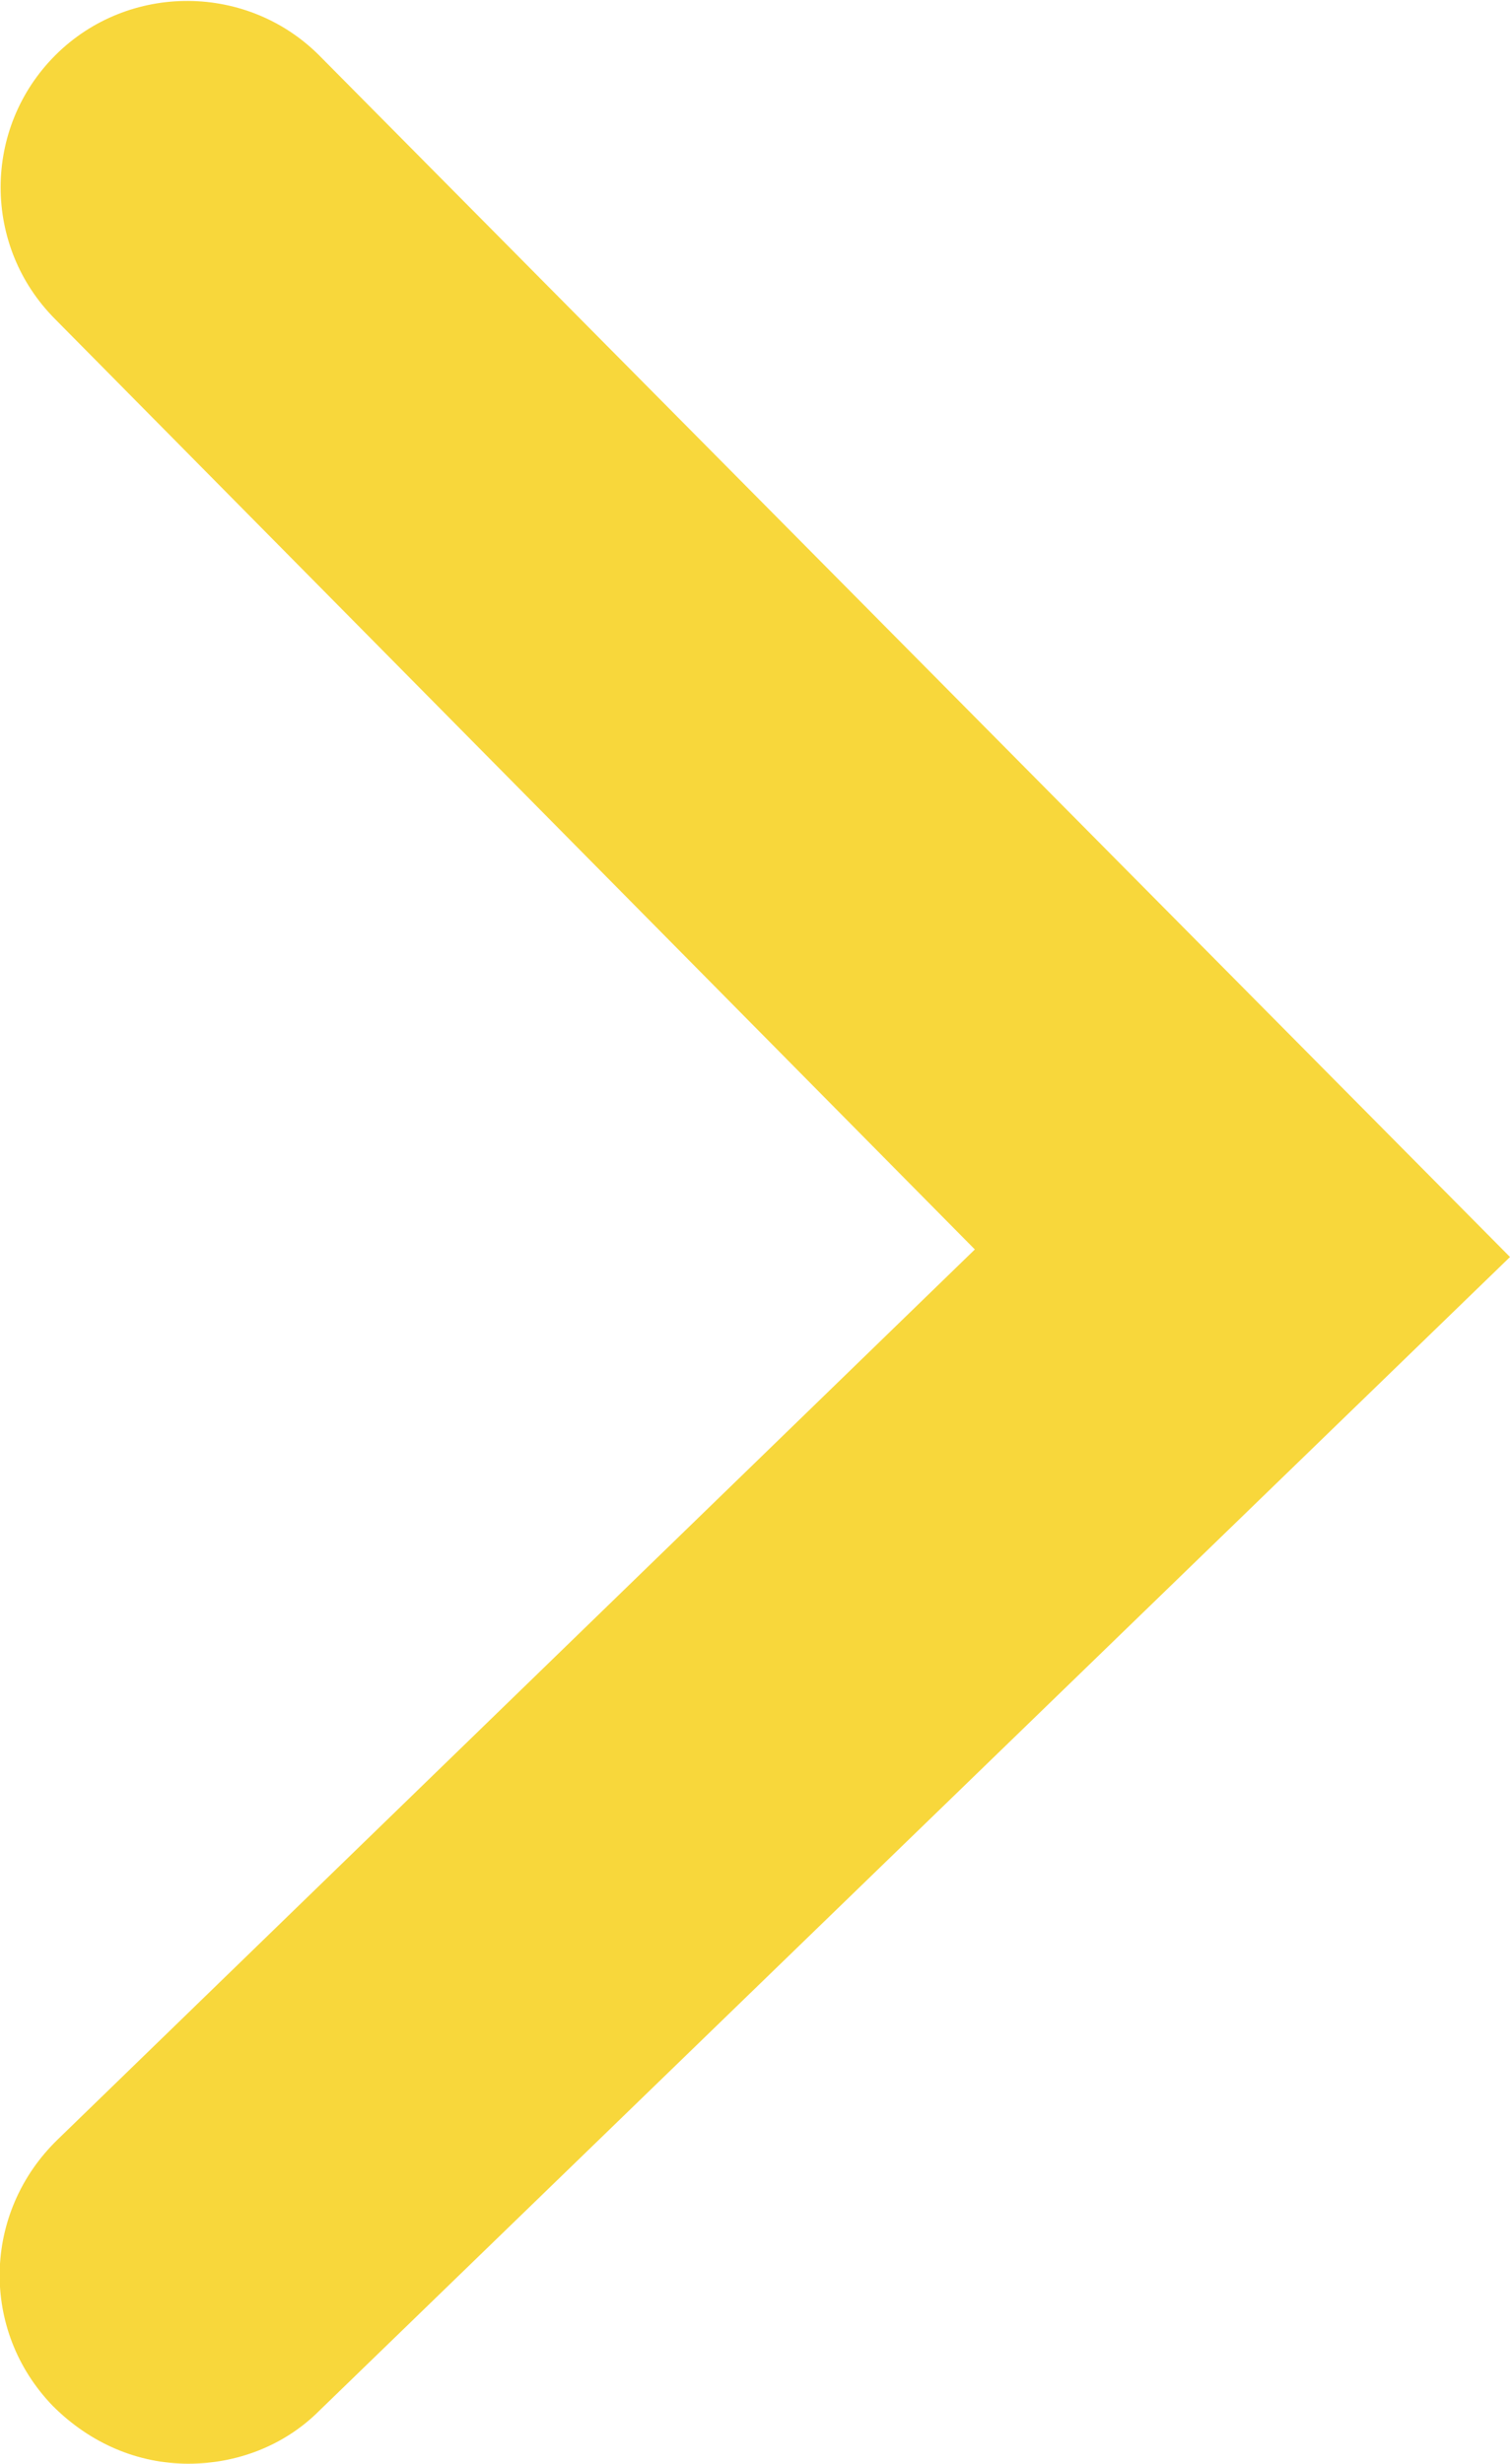 <?xml version="1.0" encoding="UTF-8"?> <!-- Generator: Adobe Illustrator 25.4.1, SVG Export Plug-In . SVG Version: 6.00 Build 0) --> <svg xmlns="http://www.w3.org/2000/svg" xmlns:xlink="http://www.w3.org/1999/xlink" id="Layer_1" x="0px" y="0px" viewBox="0 0 60.1 98" style="enable-background:new 0 0 60.1 98;" xml:space="preserve"> <style type="text/css"> .st0{fill:#F8D73B;} .st1{fill:#FFFFFF;} </style> <g> <path class="st0" d="M7.5,98c-2,0-3.9-0.8-5.4-2.3c-2.9-3-2.8-7.7,0.2-10.6l36.5-35.4l-36.6-37C-0.7,9.8-0.7,5.1,2.2,2.2 c2.9-2.9,7.7-2.9,10.6,0.1L60.1,50L12.7,95.9C11.3,97.3,9.4,98,7.5,98z"></path> </g> </svg> 
